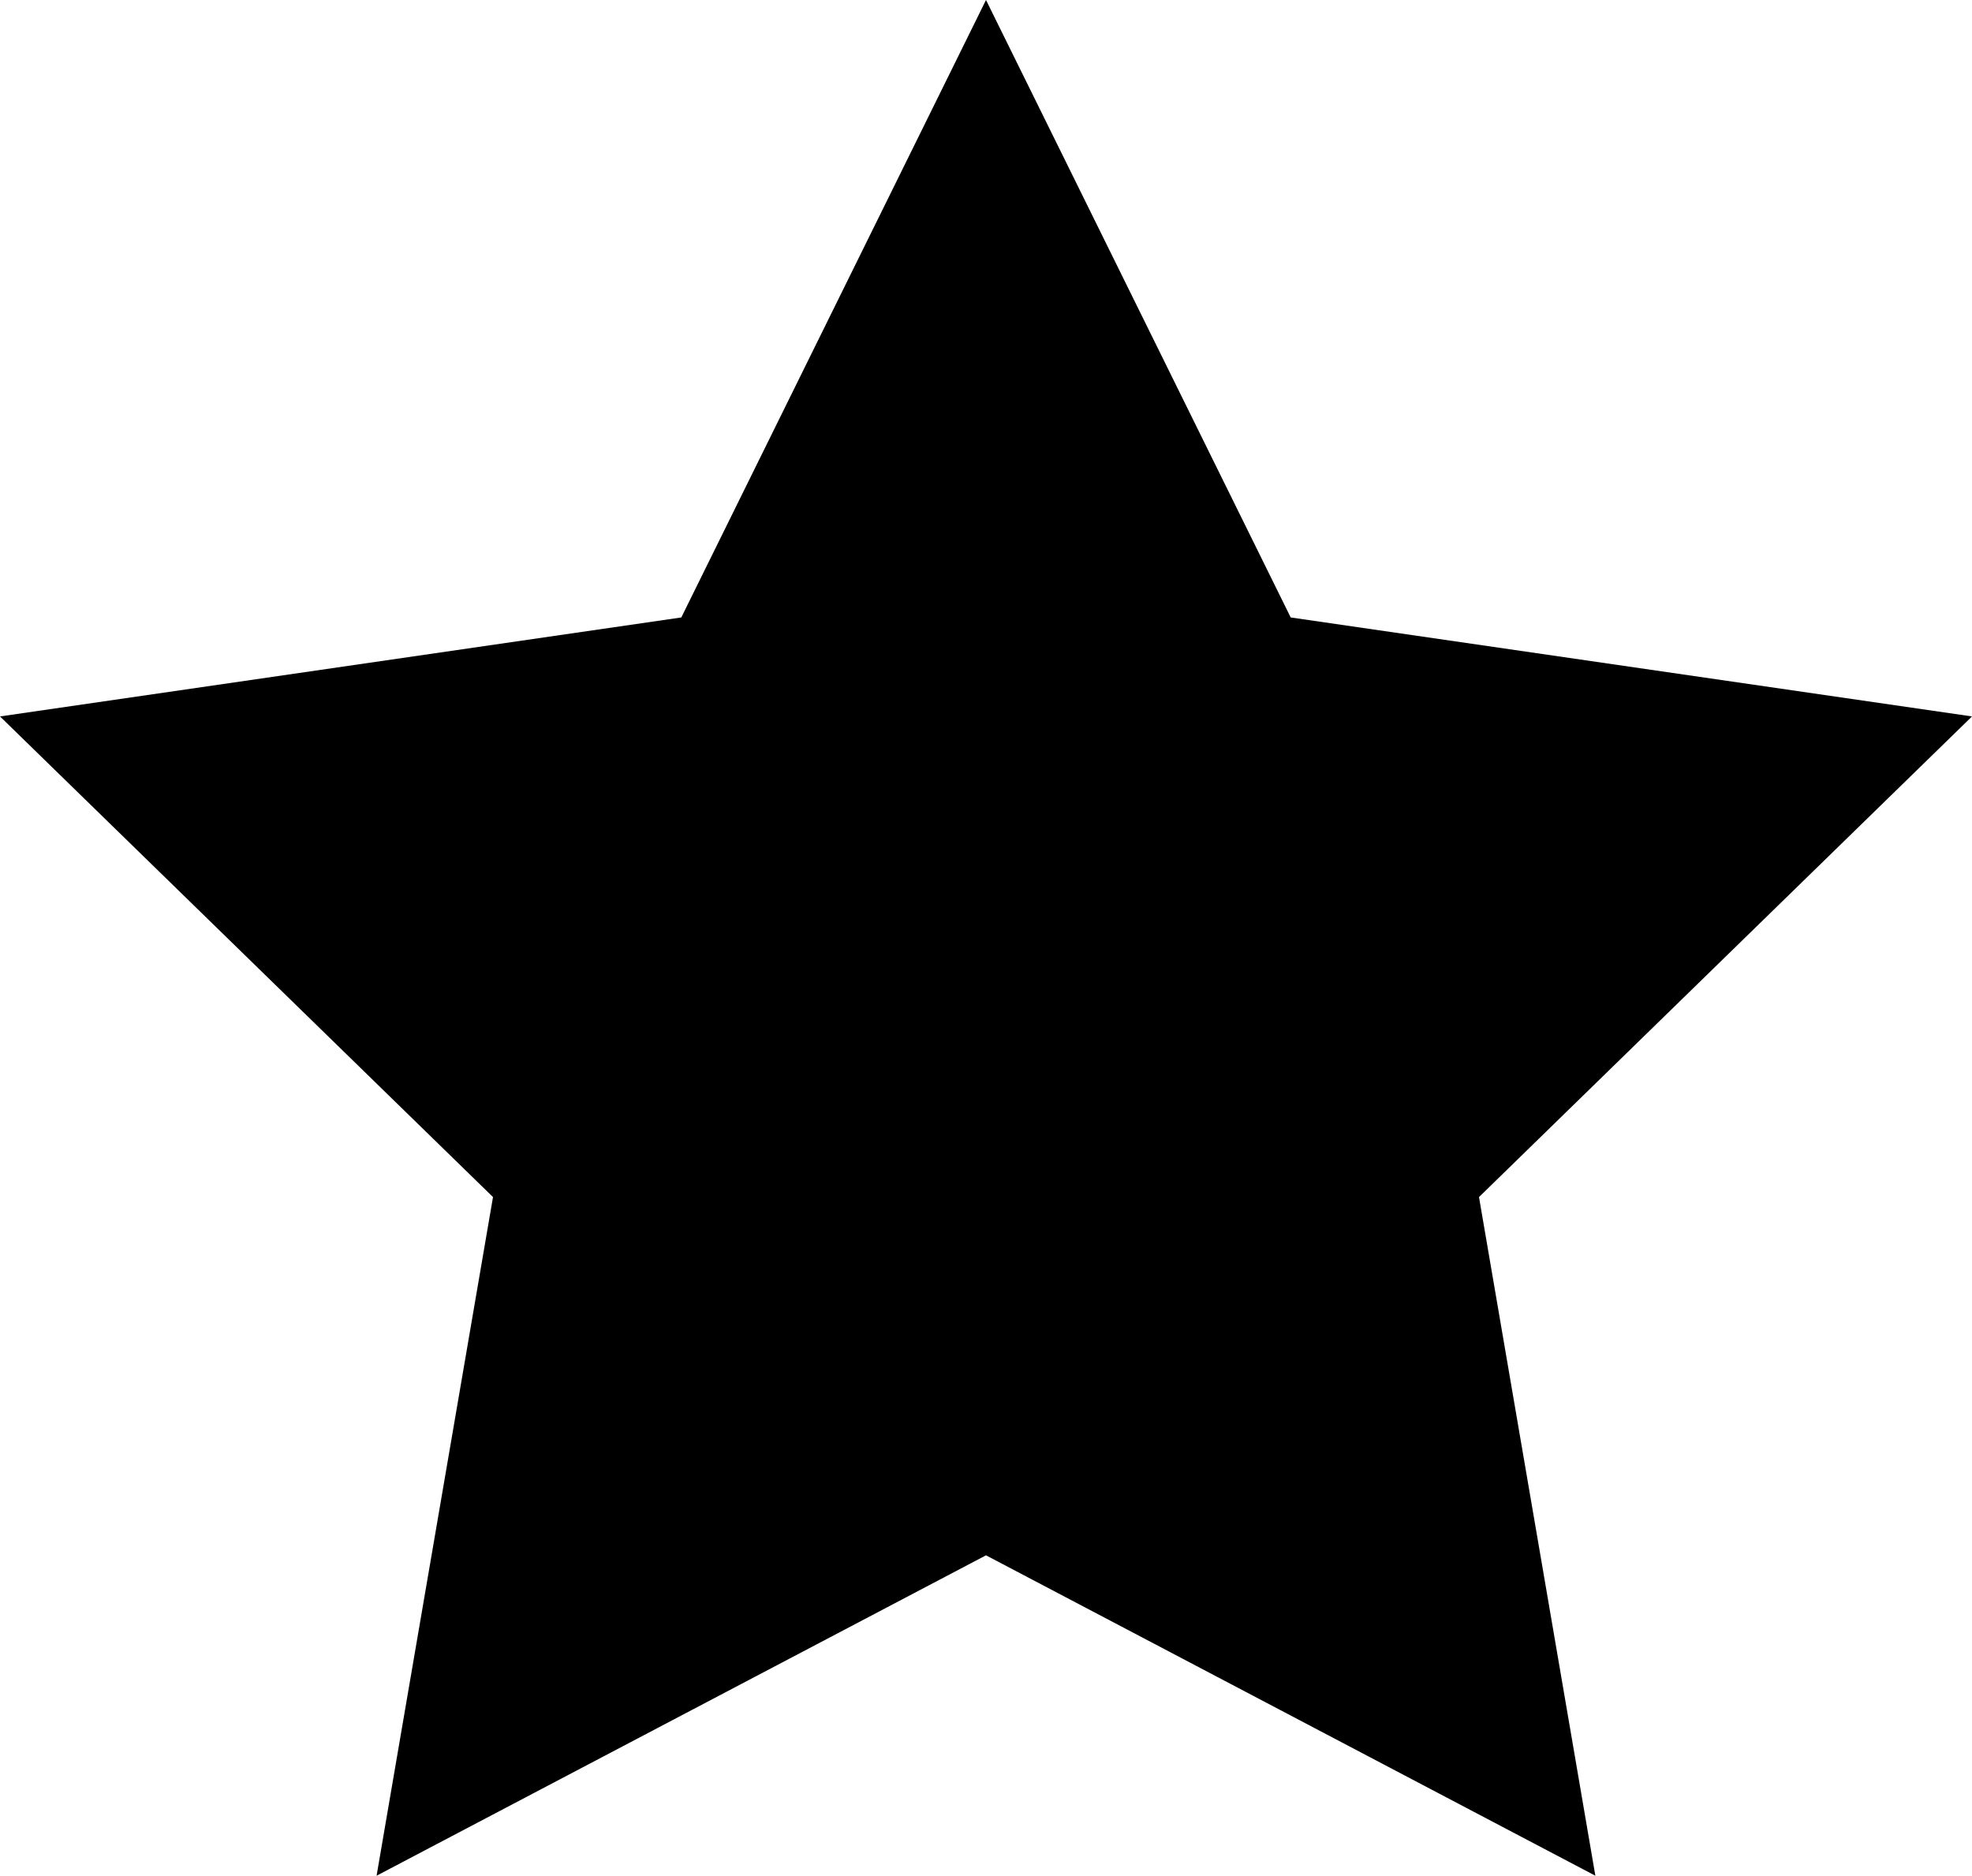 <!-- Generator: Adobe Illustrator 19.2.0, SVG Export Plug-In  -->
<svg version="1.1"
	 xmlns="http://www.w3.org/2000/svg" xmlns:xlink="http://www.w3.org/1999/xlink" xmlns:a="http://ns.adobe.com/AdobeSVGViewerExtensions/3.0/"
	 x="0px" y="0px" width="35.388px" height="33.656px" viewBox="0 0 35.388 33.656"
	 style="enable-background:new 0 0 35.388 33.656;" xml:space="preserve">
<defs>
</defs>
<g>
	<polygon points="17.694,0 23.162,11.079 35.388,12.855 26.541,21.479 28.629,33.656 17.694,27.907 6.758,33.656 8.847,21.479 
		0,12.855 12.226,11.079 	"/>
</g>
</svg>